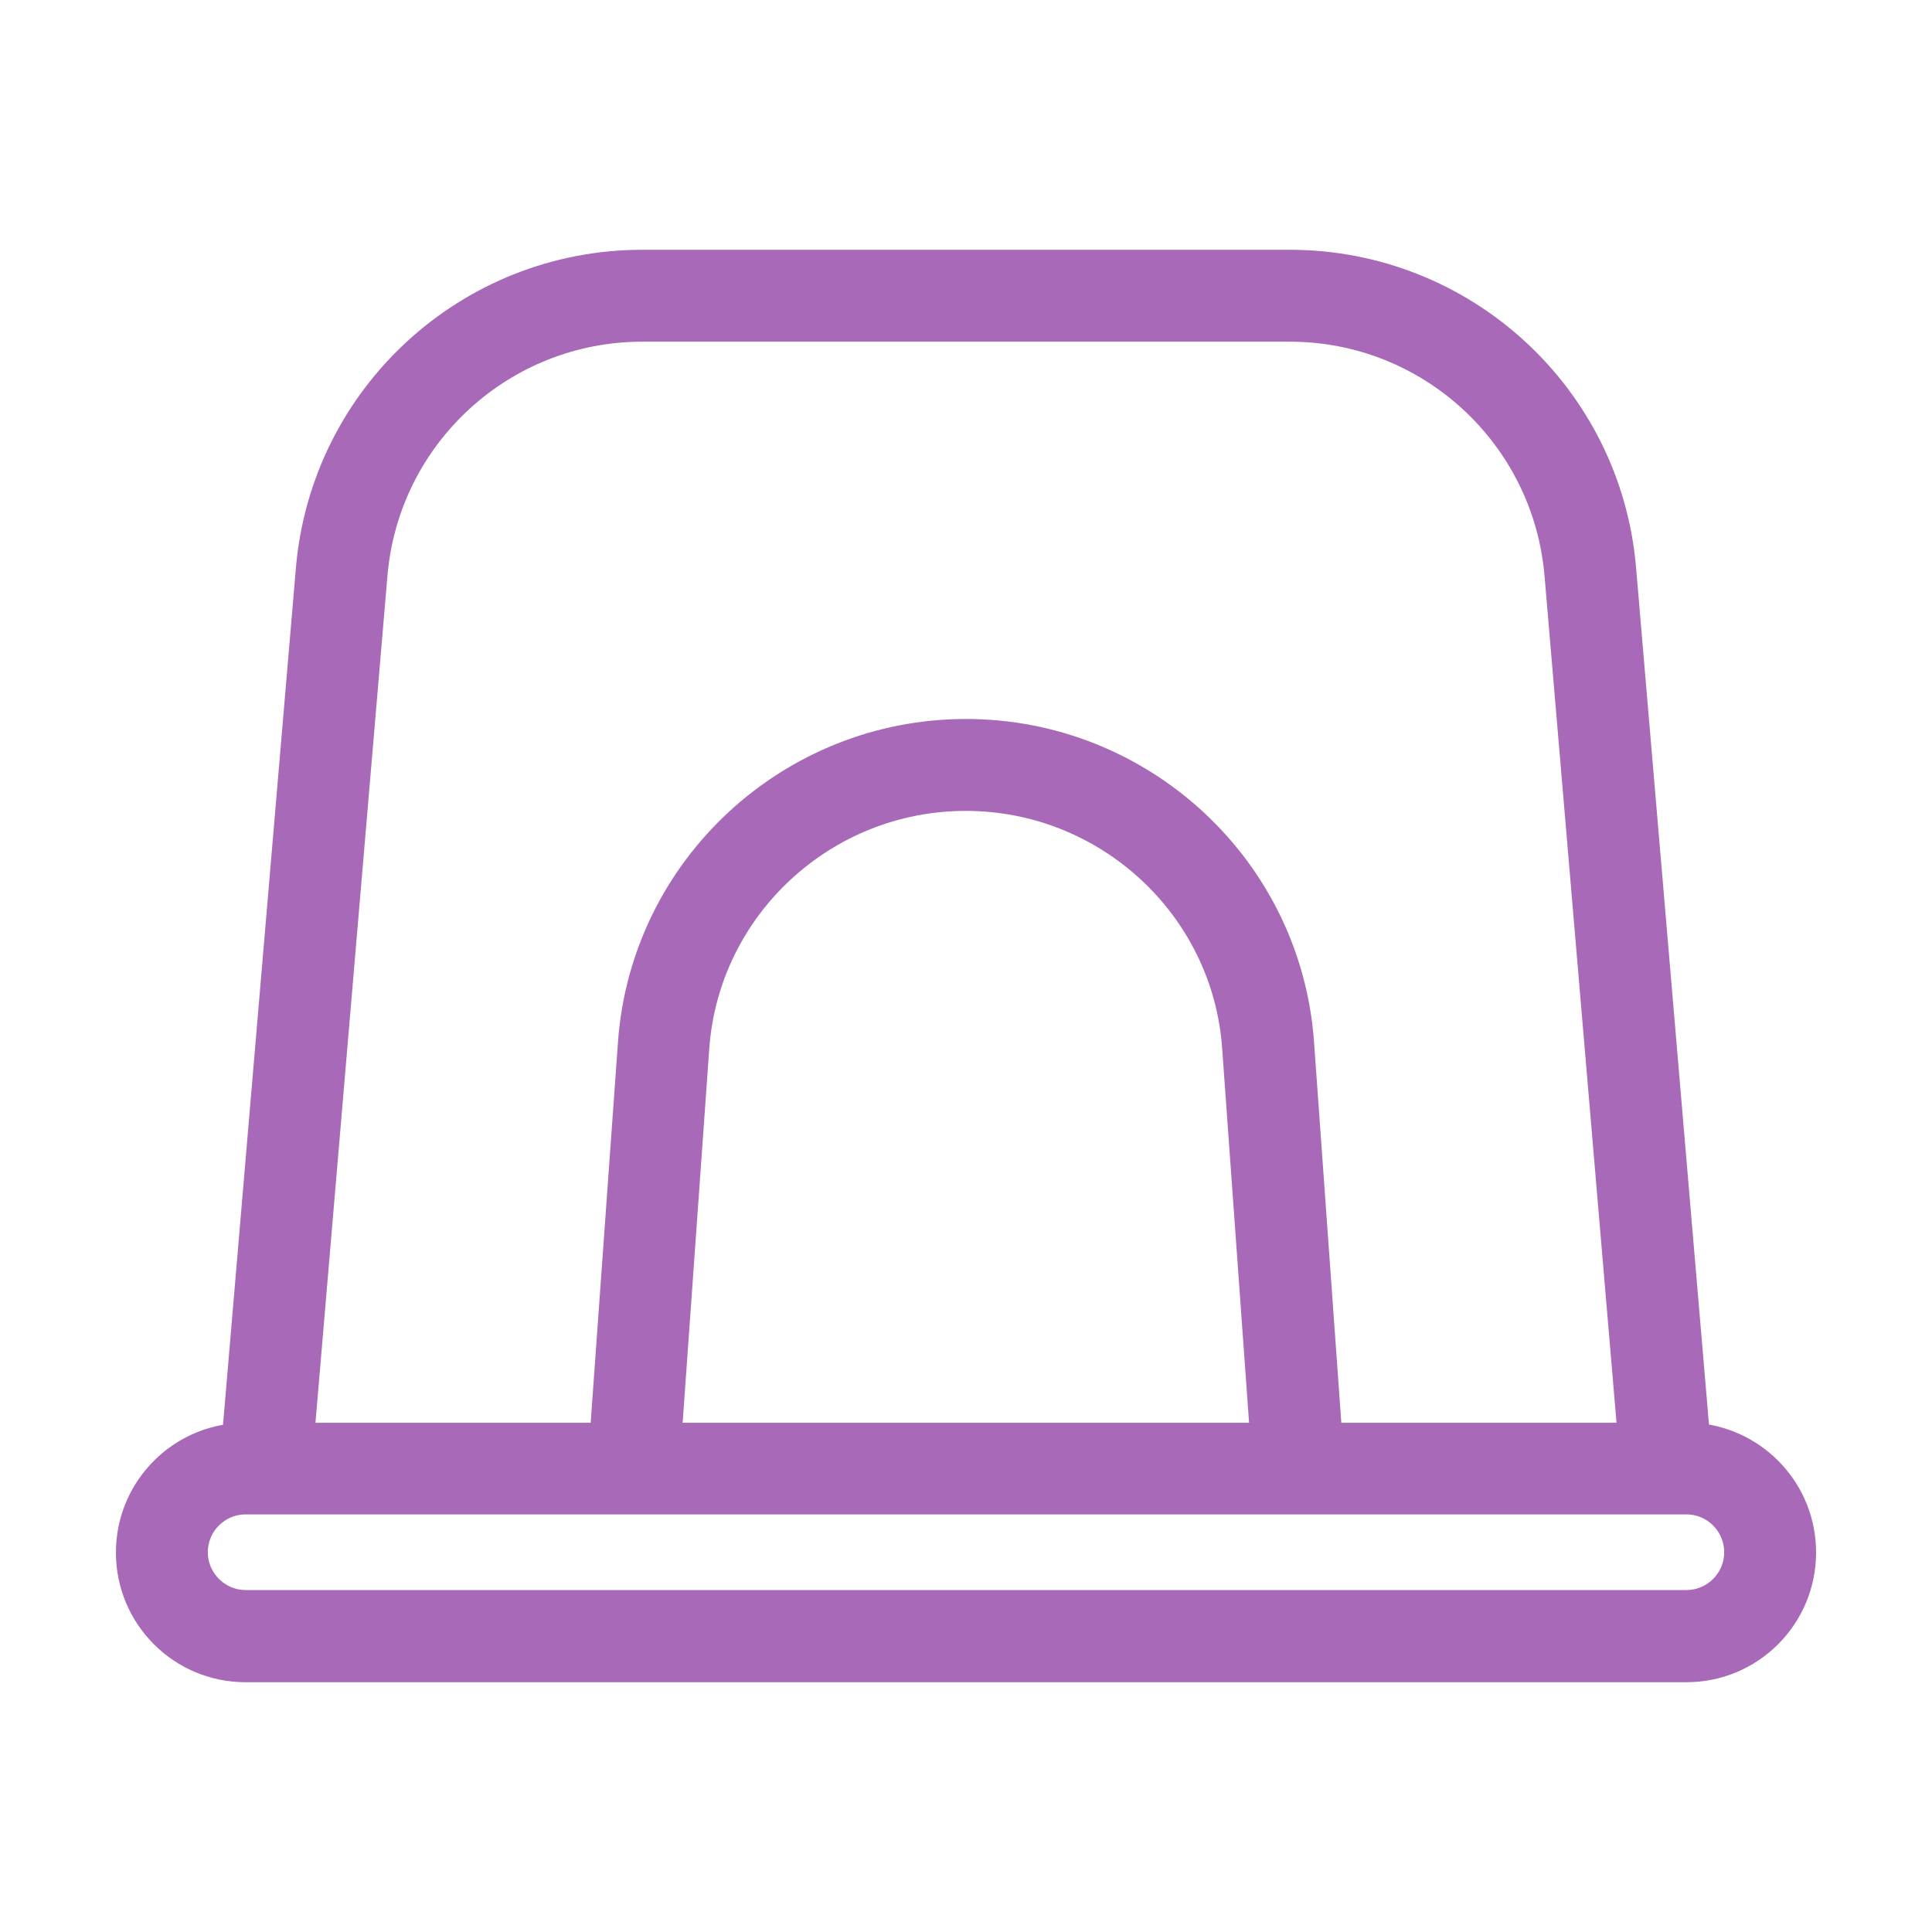 <?xml version="1.0" encoding="utf-8"?>
<!-- Generator: Adobe Illustrator 26.3.1, SVG Export Plug-In . SVG Version: 6.00 Build 0)  -->
<svg version="1.1" id="Layer_1" xmlns="http://www.w3.org/2000/svg" xmlns:xlink="http://www.w3.org/1999/xlink" x="0px" y="0px"
	 viewBox="0 0 700 700" style="enable-background:new 0 0 700 700;" xml:space="preserve">
<style type="text/css">
	.st0{fill-rule:evenodd;clip-rule:evenodd;fill:#A869B8;stroke:#A869B8;stroke-width:9;stroke-miterlimit:10;}
</style>
<path class="st0" d="M467.3,119.3H232.7c-50.4,0-92.5,38.6-96.8,88.9L109.4,520h108.8l10.2-142.2C233,314.2,286.3,265,350,265
	s117,49.2,121.6,112.7L481.8,520h108.8l-26.5-311.7C559.8,158,517.8,119.3,467.3,119.3L467.3,119.3z M615,520.1v-0.2l-26.7-313.8
	C583,143.3,530.4,95,467.3,95H232.7c-63.1,0-115.6,48.3-121,111.1L85,520v0.2c-21.6,2-38.5,20.2-38.5,42.3c0,23.5,19,42.5,42.5,42.5
	h522c23.5,0,42.5-19,42.5-42.5C653.5,540.3,636.6,522.2,615,520.1L615,520.1z M611,544.2H89c-10.1,0-18.2,8.2-18.2,18.2
	S79,580.6,89,580.6h522c10.1,0,18.2-8.2,18.2-18.2S621.1,544.2,611,544.2z M457.4,520l-10.1-140.5c-3.6-50.7-46.3-90.2-97.4-90.2
	s-93.7,39.5-97.4,90.2l-10,140.5H457.4z"/>
</svg>
